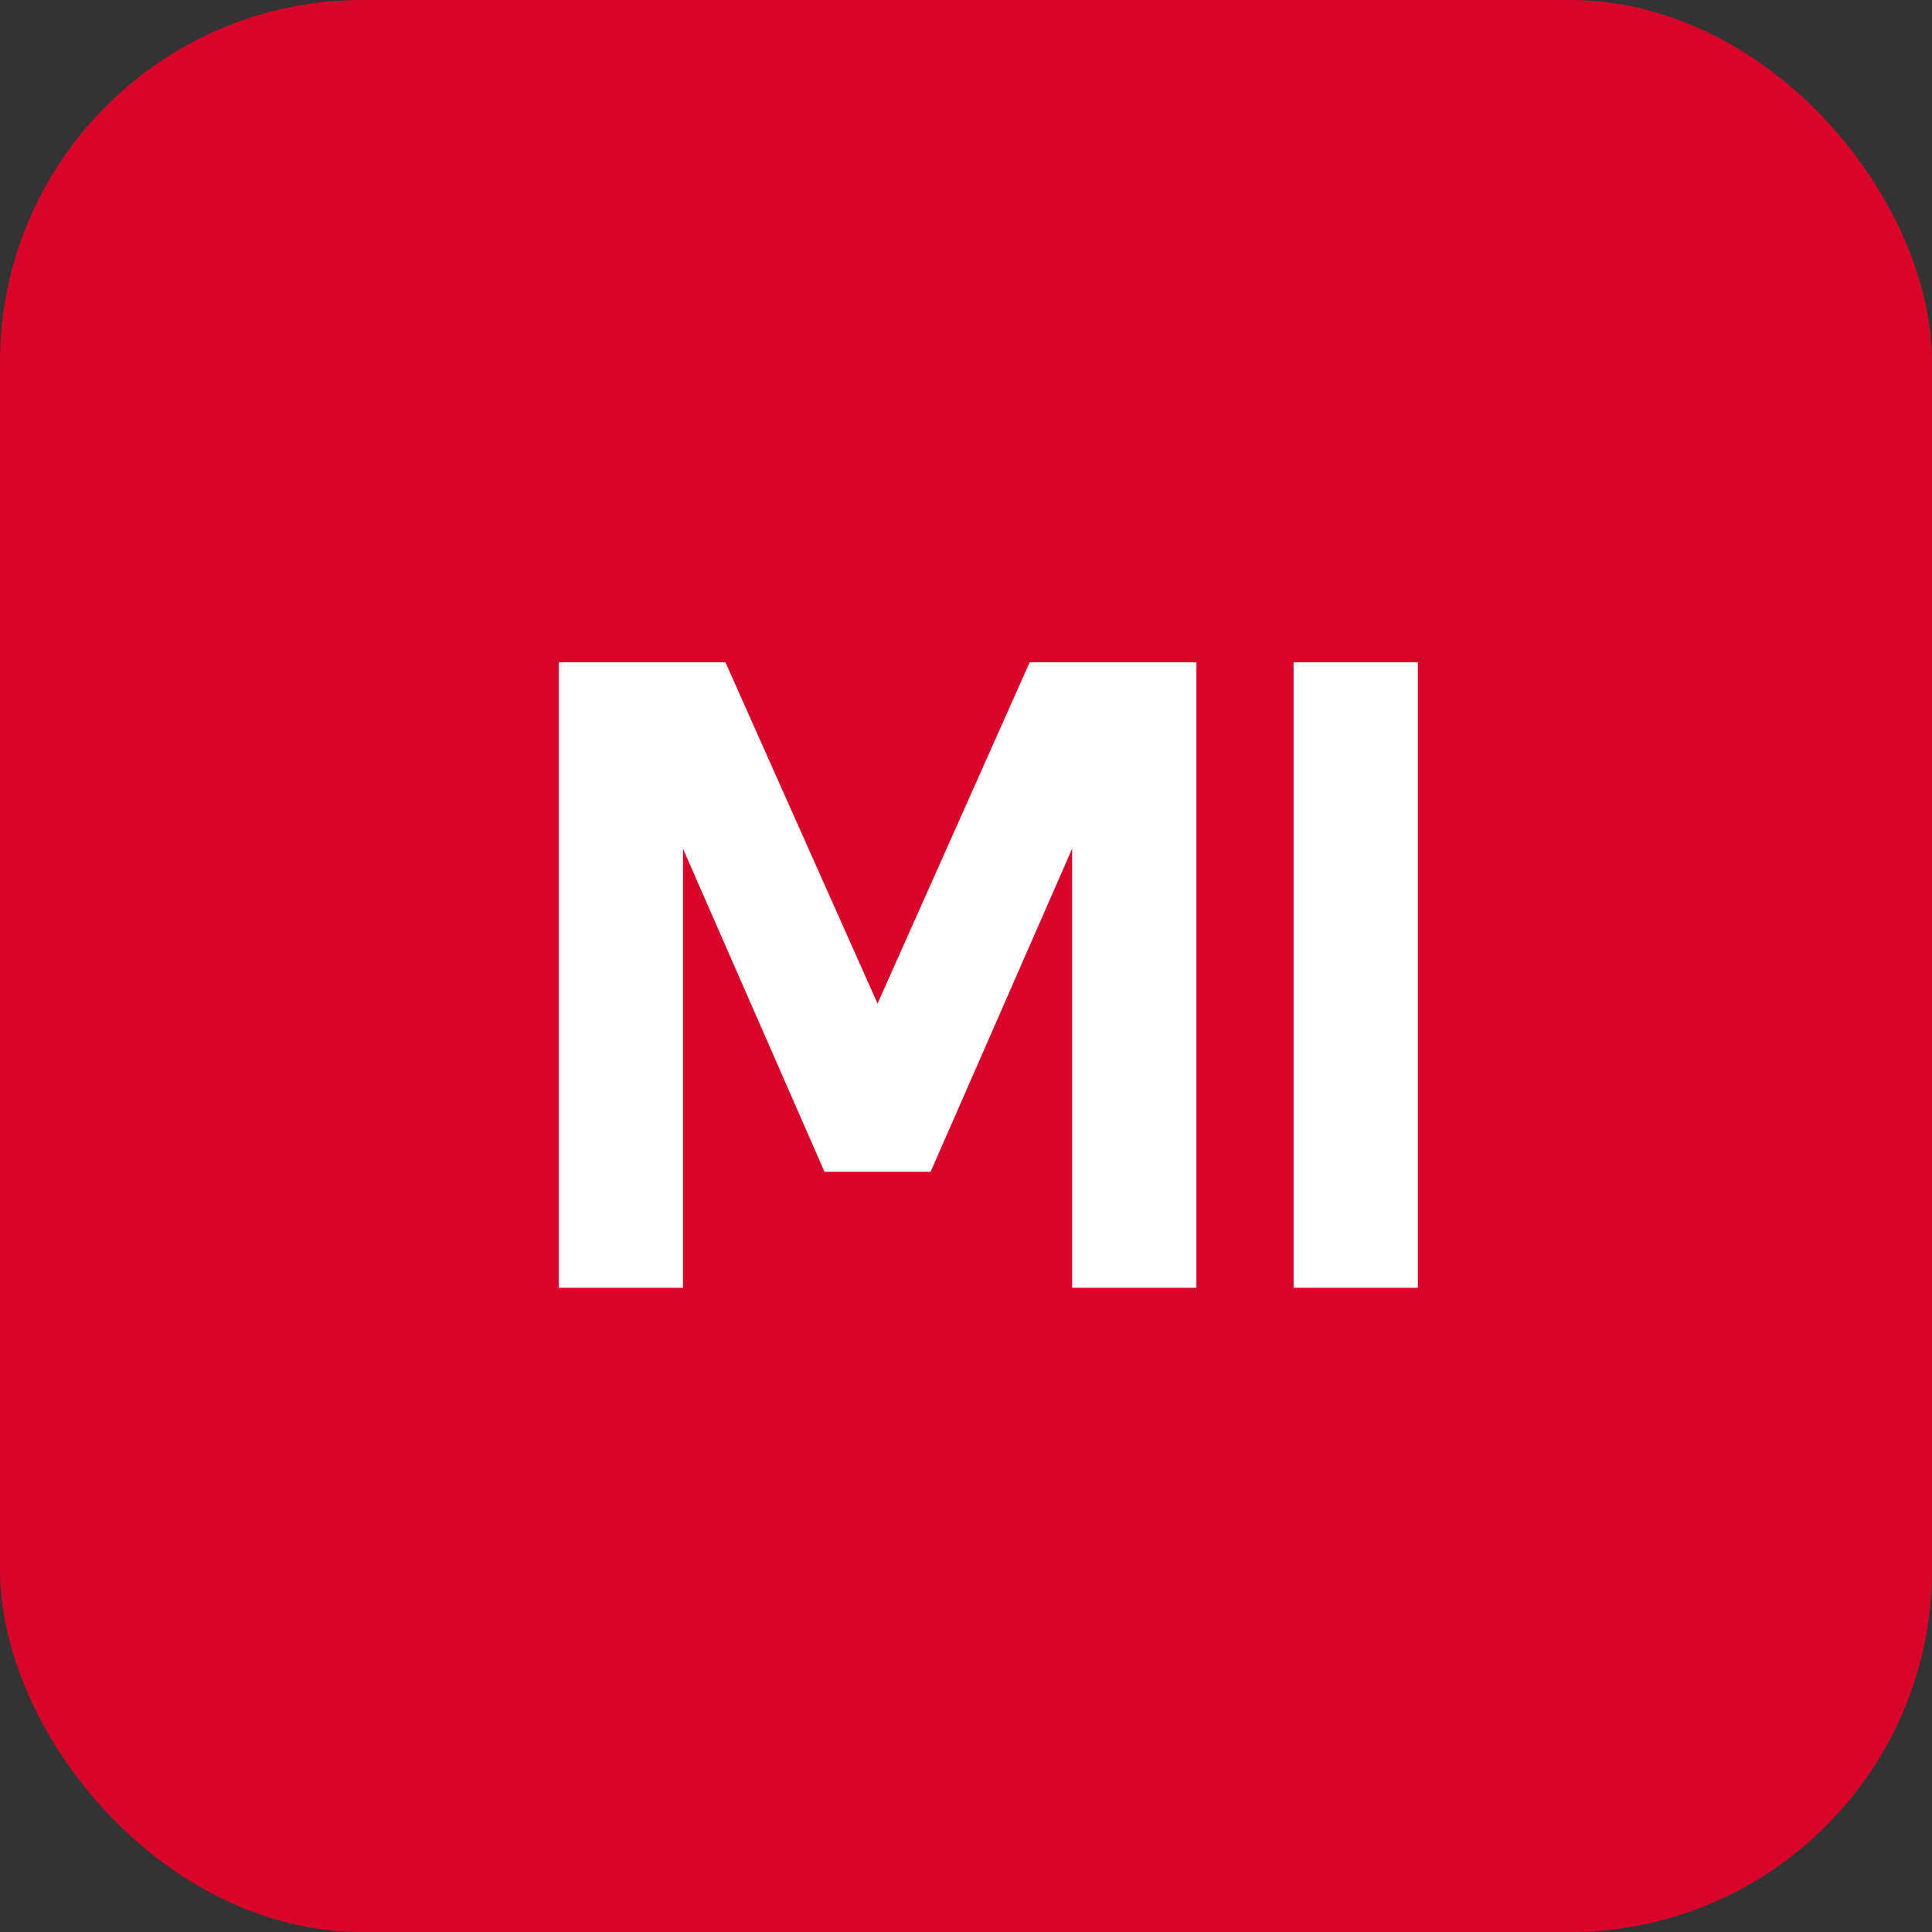 <svg width="64" height="64" viewBox="0 0 64 64" fill="none" xmlns="http://www.w3.org/2000/svg">
<rect x="0" y="0" width="64" height="64" fill="#333333" stroke="none"/>
<rect width="64" height="64" rx="12" fill="#D90429"/>
<path d="M18.508 42.66V21.941H24.031L29.07 33.246L34.109 21.941H39.633V42.66H35.516V28.113L30.828 38.816H27.312L22.625 28.113V42.66H18.508Z" fill="white"/>
<path d="M42.852 42.66H46.969V21.941H42.852V42.66Z" fill="white"/>
</svg>
